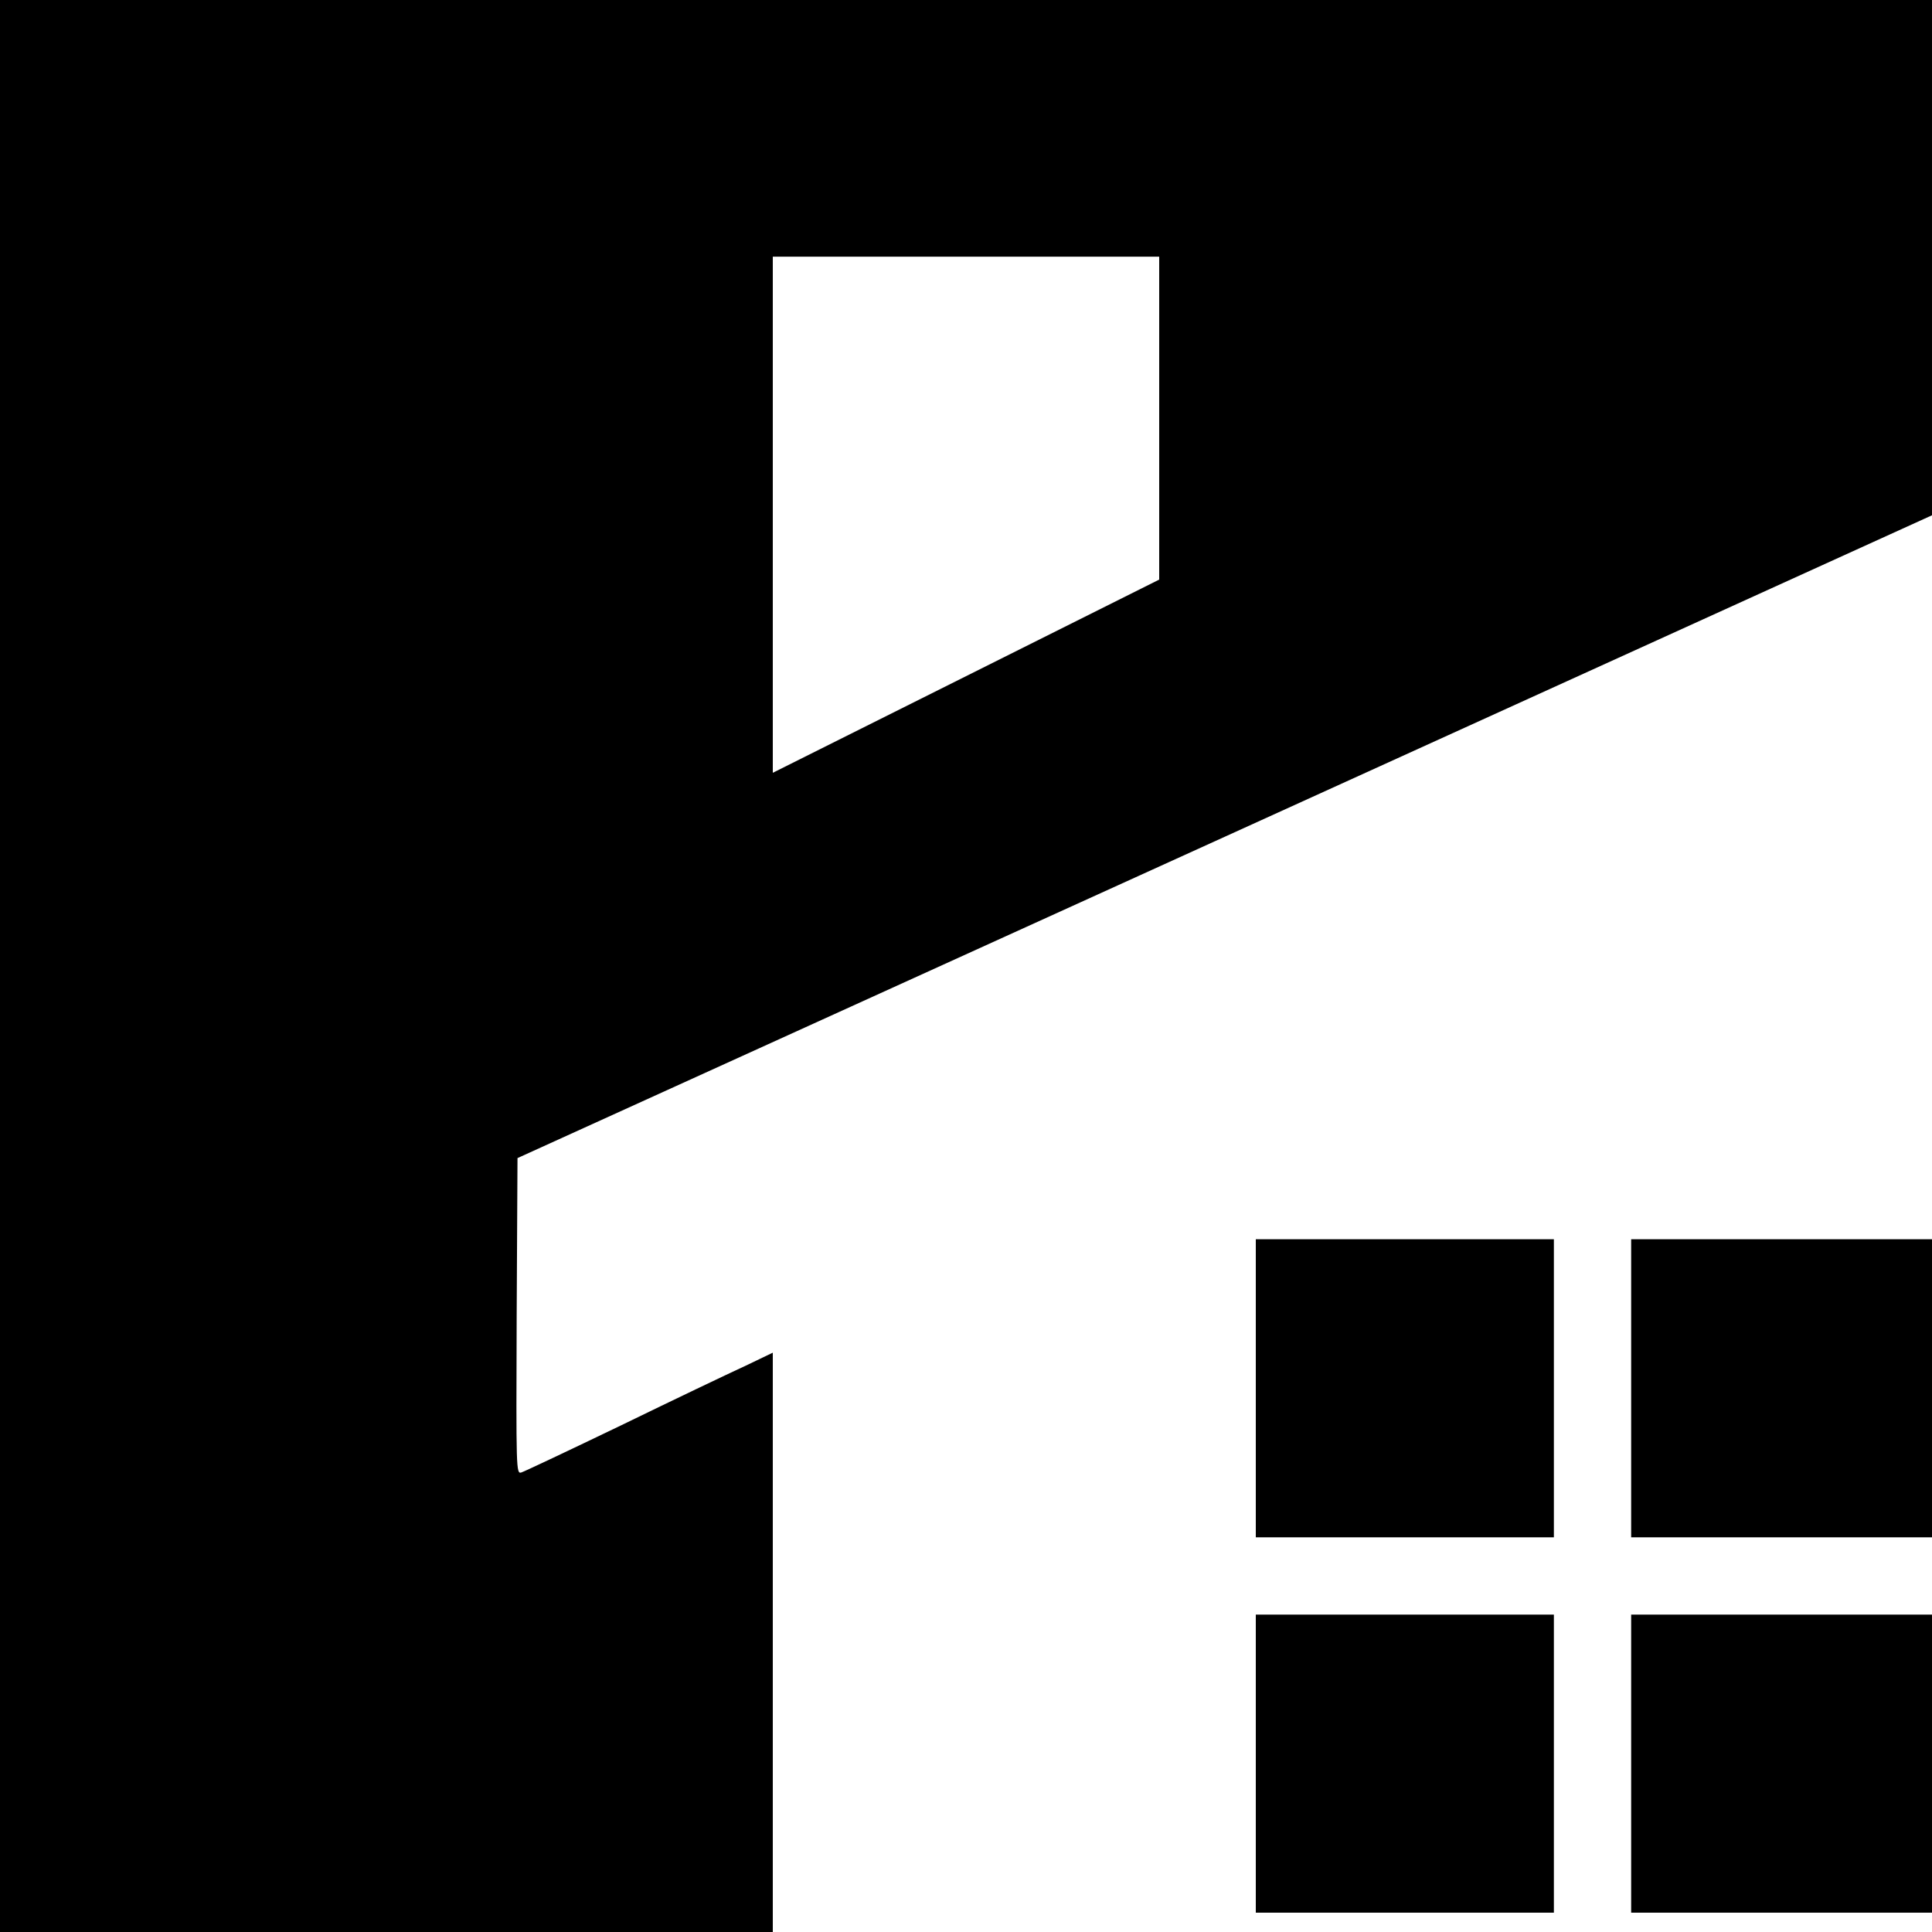 <?xml version="1.0" standalone="no"?>
<!DOCTYPE svg PUBLIC "-//W3C//DTD SVG 20010904//EN"
 "http://www.w3.org/TR/2001/REC-SVG-20010904/DTD/svg10.dtd">
<svg version="1.0" xmlns="http://www.w3.org/2000/svg"
 width="700pt" height="700pt" viewBox="0 0 700 700"
 preserveAspectRatio="xMidYMid meet">
<g transform="translate(0,700) scale(0.1,-0.1)"
fill="#000000" stroke="none">
<path d="M0 3500 l0 -3500 1400 0 1400 0 0 1049 0 1050 -102 -49 c-57 -26
-258 -122 -447 -214 -189 -91 -352 -168 -362 -171 -19 -6 -19 7 -17 566 l3
573 2562 1164 2563 1165 0 934 0 933 -3500 0 -3500 0 0 -3500z m4200 1985 l0
-585 -700 -350 -700 -350 0 935 0 935 700 0 700 0 0 -585z"/>
<path d="M4550 1970 l0 -540 540 0 540 0 0 540 0 540 -540 0 -540 0 0 -540z"/>
<path d="M5910 1970 l0 -540 545 0 545 0 0 540 0 540 -545 0 -545 0 0 -540z"/>
<path d="M4550 610 l0 -540 540 0 540 0 0 540 0 540 -540 0 -540 0 0 -540z"/>
<path d="M5910 610 l0 -540 545 0 545 0 0 540 0 540 -545 0 -545 0 0 -540z"/>
</g>
</svg>
